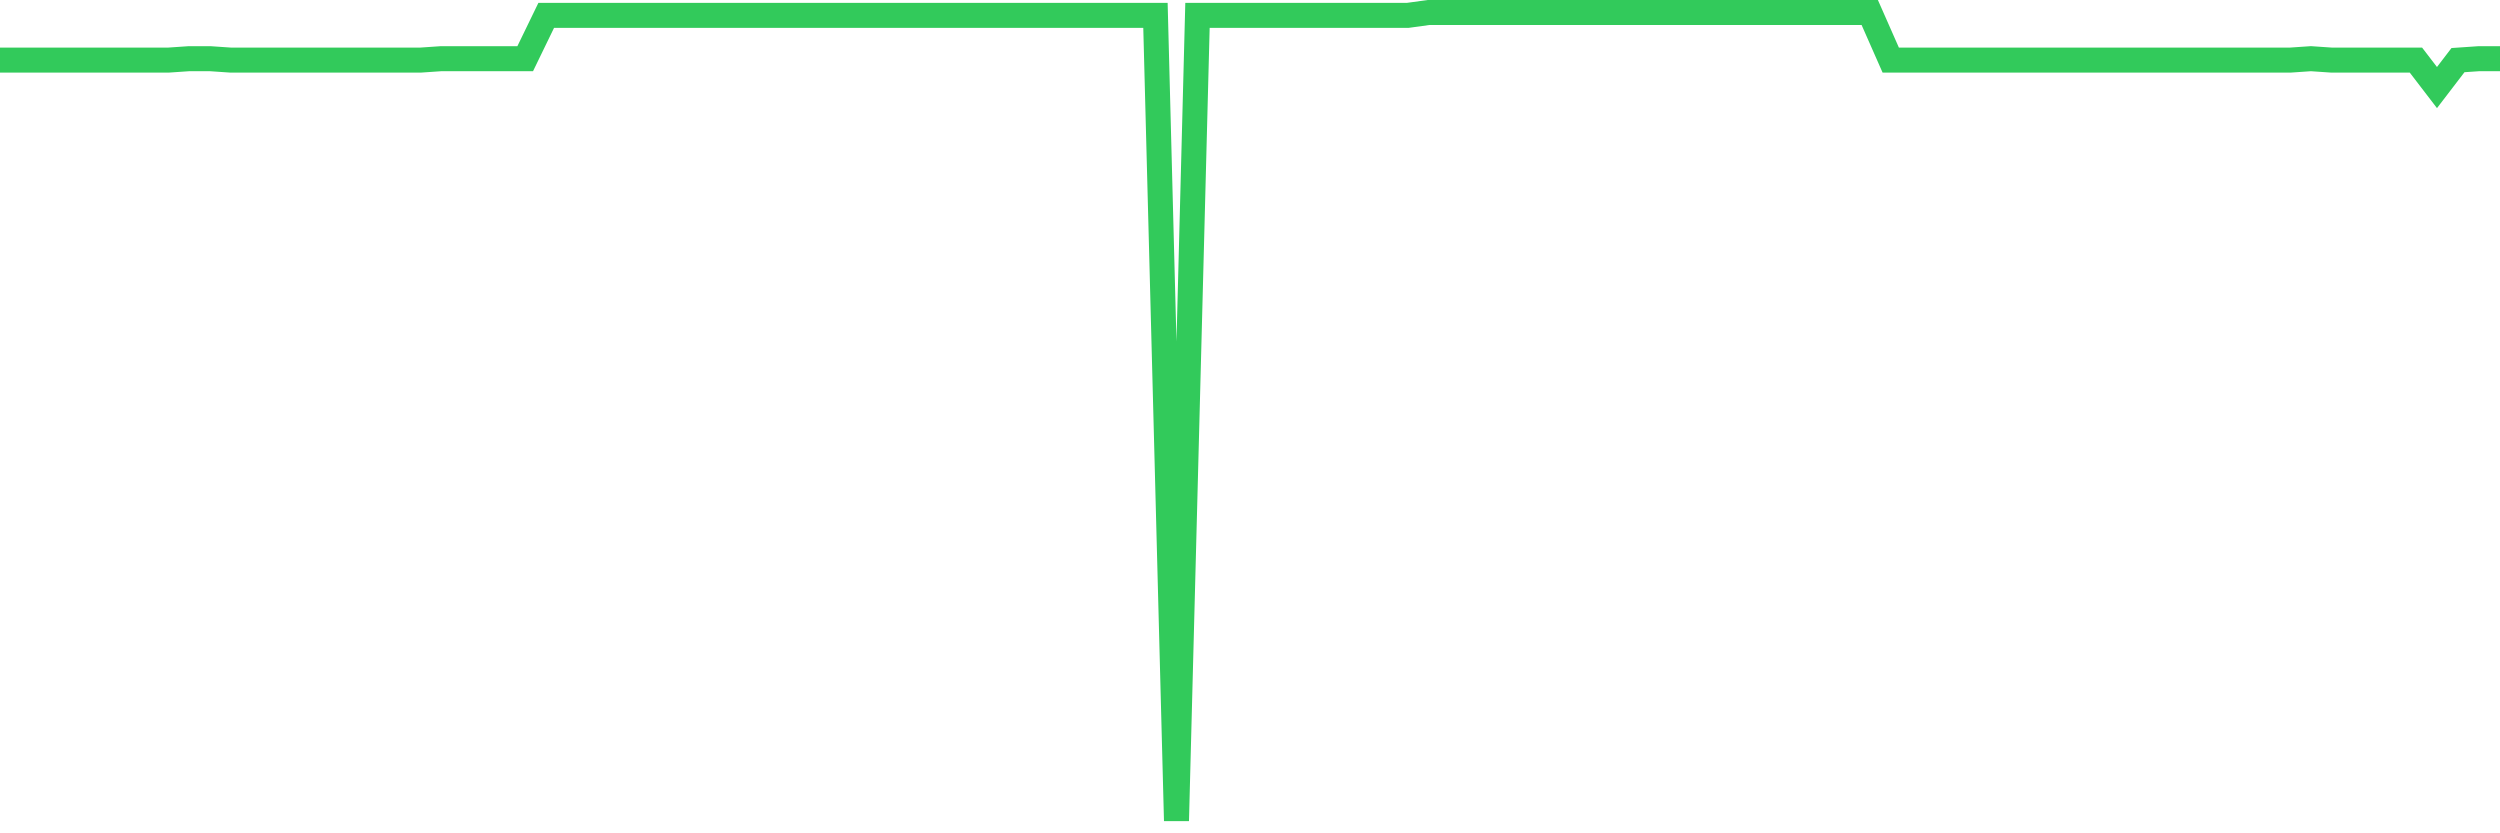 <svg
  xmlns="http://www.w3.org/2000/svg"
  xmlns:xlink="http://www.w3.org/1999/xlink"
  width="120"
  height="40"
  viewBox="0 0 120 40"
  preserveAspectRatio="none"
>
  <polyline
    points="0,2.886 1.008,2.886 2.017,2.886 3.025,2.886 4.034,2.886 5.042,2.886 6.05,2.886 7.059,2.886 8.067,2.886 9.076,2.817 10.084,2.817 11.092,2.886 12.101,2.886 13.109,2.886 14.118,2.886 15.126,2.886 16.134,2.886 17.143,2.886 18.151,2.886 19.16,2.886 20.168,2.886 21.176,2.817 22.185,2.817 23.193,2.817 24.202,2.817 25.21,2.817 26.218,0.739 27.227,0.739 28.235,0.739 29.244,0.739 30.252,0.739 31.261,0.739 32.269,0.739 33.277,0.739 34.286,0.739 35.294,0.739 36.303,0.739 37.311,0.739 38.319,0.739 39.328,0.739 40.336,0.739 41.345,0.739 42.353,0.739 43.361,0.739 44.37,0.739 45.378,0.739 46.387,0.739 47.395,0.739 48.403,0.739 49.412,0.739 50.42,0.739 51.429,0.739 52.437,0.739 53.445,0.739 54.454,0.739 55.462,0.739 56.471,39.4 57.479,0.739 58.487,0.739 59.496,0.739 60.504,0.739 61.513,0.739 62.521,0.739 63.529,0.739 64.538,0.739 65.546,0.739 66.555,0.739 67.563,0.739 68.571,0.6 69.58,0.6 70.588,0.6 71.597,0.6 72.605,0.6 73.613,0.6 74.622,0.6 75.63,0.6 76.639,0.6 77.647,0.6 78.655,0.6 79.664,0.6 80.672,0.6 81.681,0.6 82.689,0.6 83.697,0.6 84.706,0.6 85.714,0.6 86.723,0.6 87.731,0.6 88.739,0.6 89.748,0.6 90.756,2.886 91.765,2.886 92.773,2.886 93.782,2.886 94.79,2.886 95.798,2.886 96.807,2.886 97.815,2.886 98.824,2.886 99.832,2.886 100.84,2.886 101.849,2.886 102.857,2.886 103.866,2.886 104.874,2.886 105.882,2.886 106.891,2.886 107.899,2.886 108.908,2.886 109.916,2.886 110.924,2.817 111.933,2.886 112.941,2.886 113.95,2.886 114.958,2.886 115.966,2.886 116.975,4.203 117.983,2.886 118.992,2.817 120,2.817"
    fill="none"
    stroke="#32ca5b"
    stroke-width="1.2"
  >
  </polyline>
</svg>